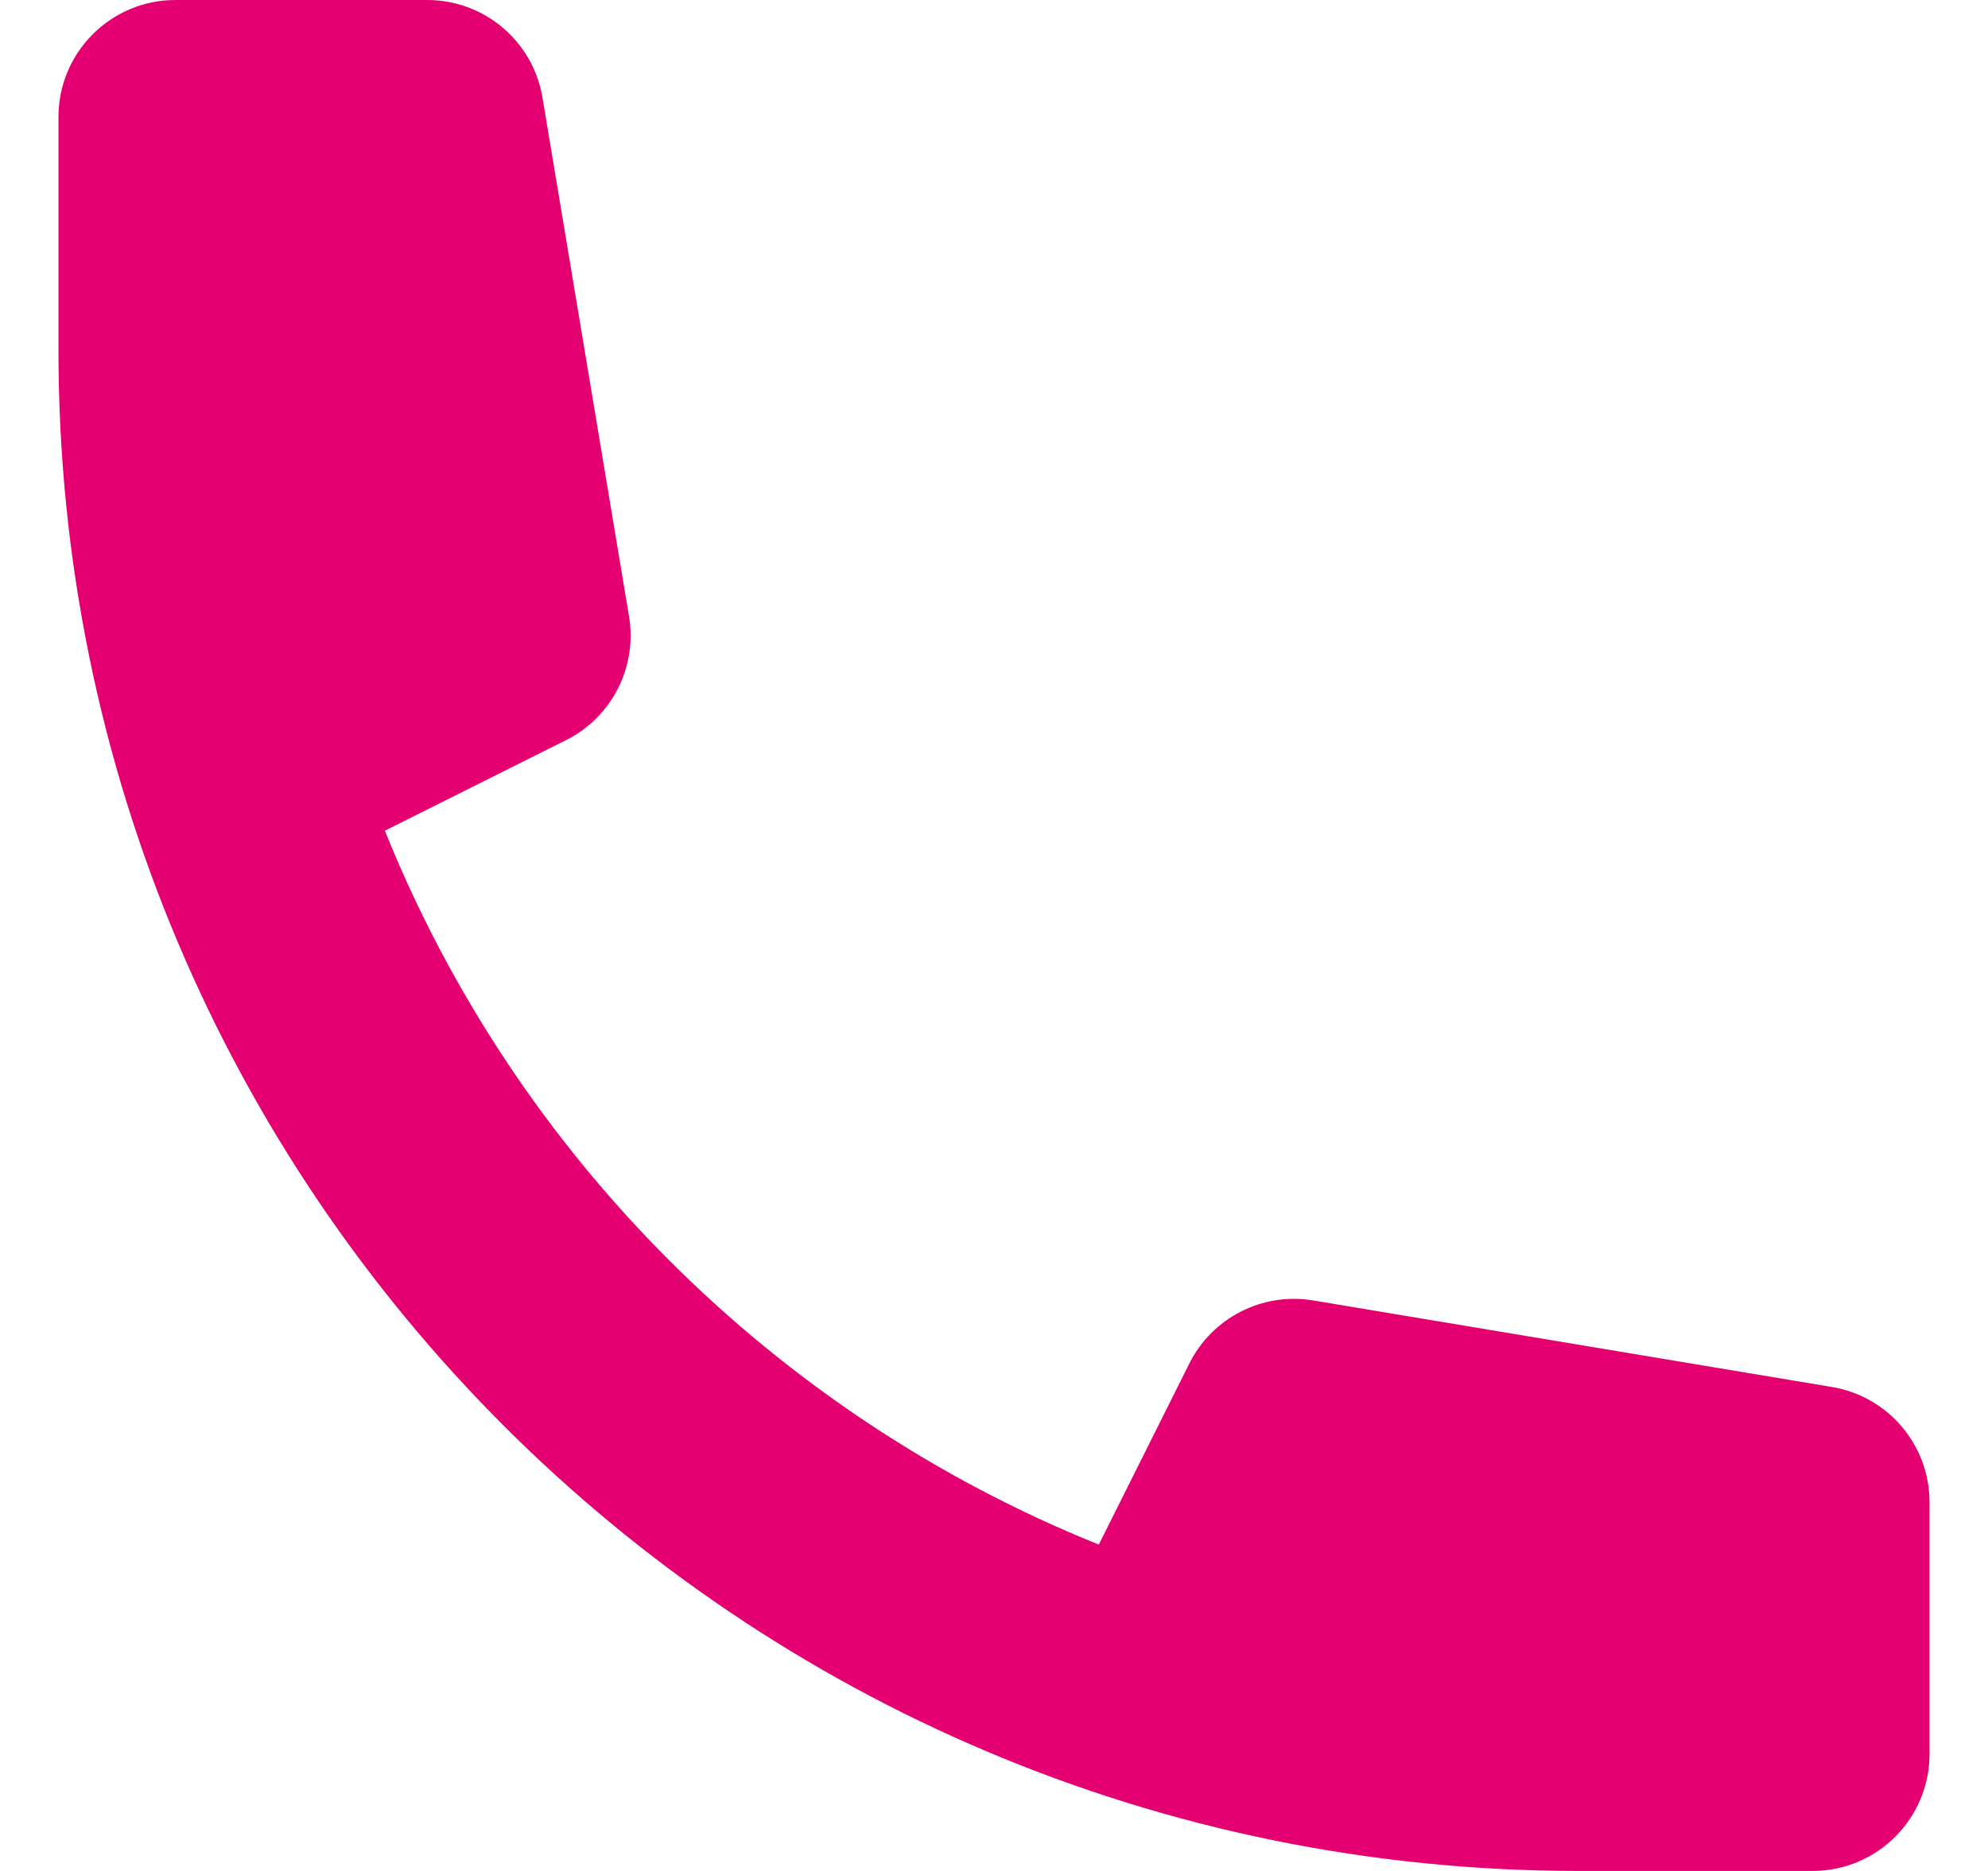 <svg width="17" height="16" viewBox="0 0 17 16" fill="none" xmlns="http://www.w3.org/2000/svg">
<path d="M0.5 1C0.5 0.448 0.948 0 1.5 0H3.653C4.142 0 4.559 0.353 4.639 0.836L5.379 5.271C5.451 5.705 5.232 6.134 4.839 6.33L3.291 7.104C4.408 9.878 6.622 12.092 9.396 13.209L10.17 11.661C10.366 11.268 10.796 11.049 11.229 11.121L15.664 11.861C16.147 11.941 16.5 12.358 16.5 12.847V15C16.5 15.552 16.052 16 15.5 16H13.5C6.32 16 0.5 10.18 0.5 3V1Z" fill="#E50071"/>
</svg>
